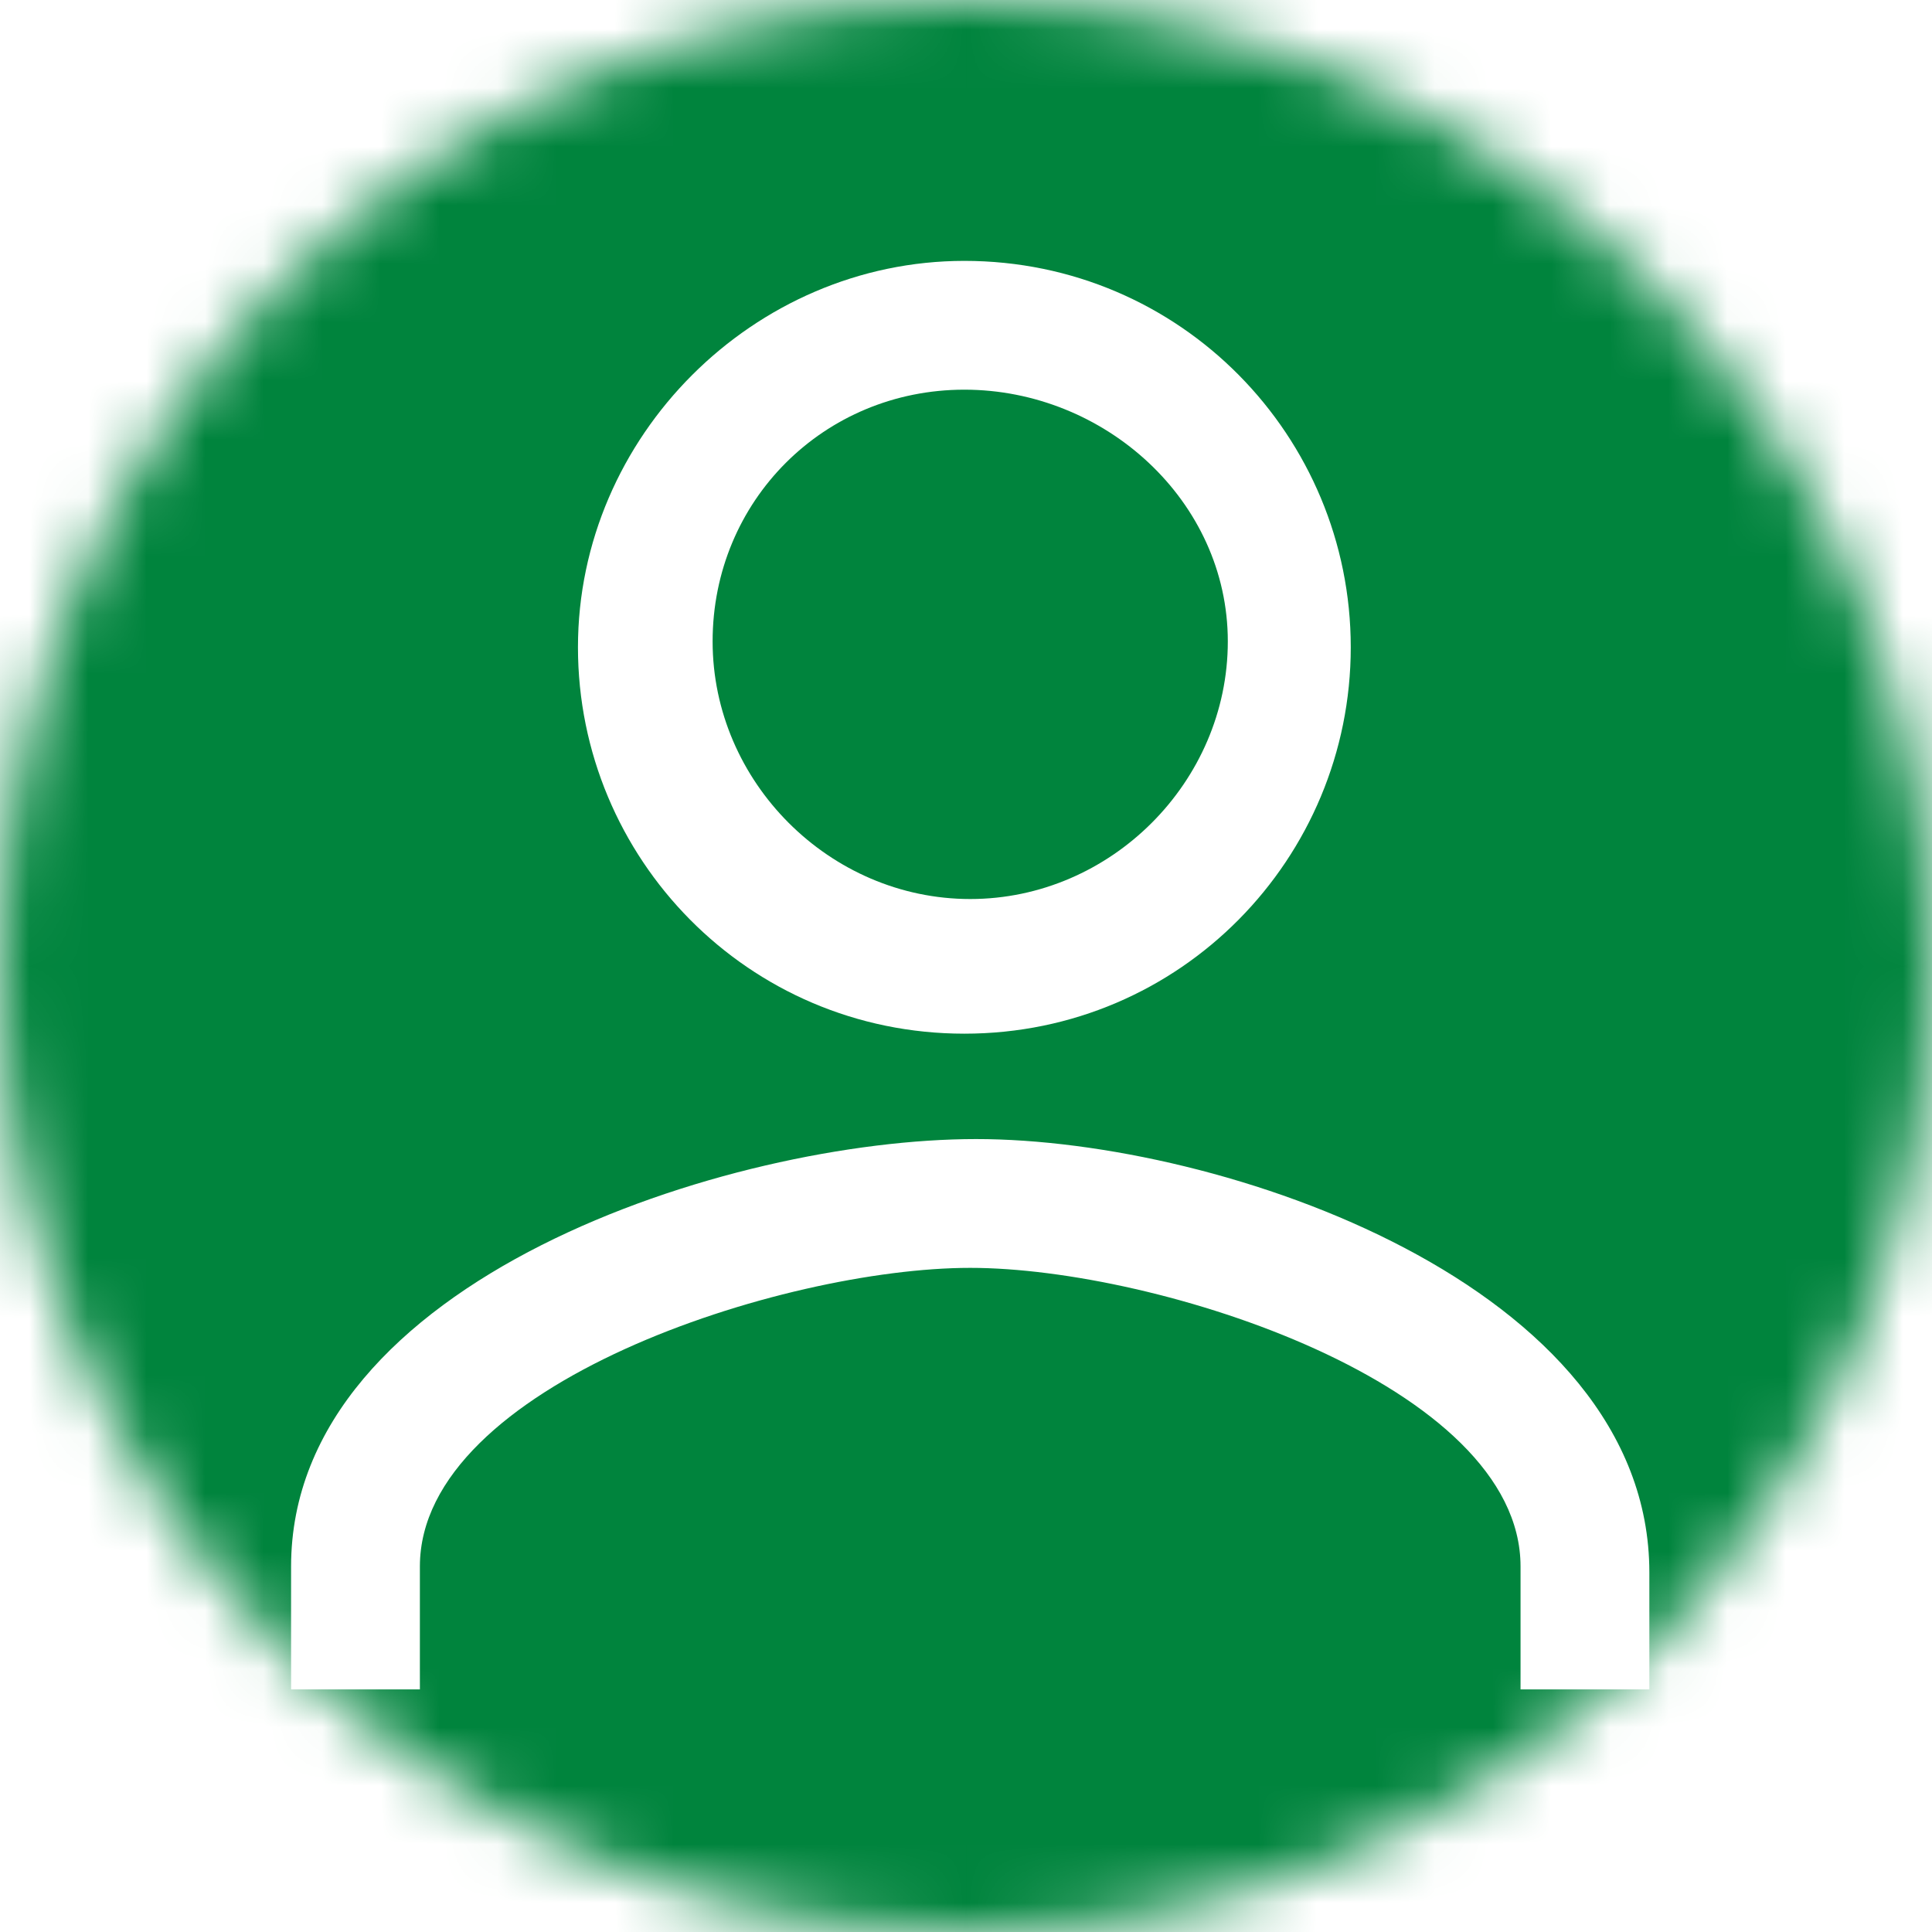 <?xml version="1.0" encoding="UTF-8"?>
<!-- Generator: Adobe Illustrator 24.2.0, SVG Export Plug-In . SVG Version: 6.00 Build 0)  -->
<svg xmlns="http://www.w3.org/2000/svg" xmlns:xlink="http://www.w3.org/1999/xlink" version="1.1" id="Layer_1" x="0px" y="0px" viewBox="0 0 33 33" style="enable-background:new 0 0 33 33;" xml:space="preserve">
<style type="text/css">
	.st0{filter:url(#Adobe_OpacityMaskFilter);}
	.st1{fill-rule:evenodd;clip-rule:evenodd;fill:#FFFFFF;}
	.st2{mask:url(#mask-2_2_);}
	.st3{fill-rule:evenodd;clip-rule:evenodd;fill:#00843D;}
	.st4{fill:#FFFFFF;}
</style>
<g id="_x30_3-pages_1_">
	<g id="_x31_1-1031-Exchange-_x2F_-01-1031-Exchange---desktop_1_" transform="translate(-783, -1623)">
		<g id="our-approach_1_" transform="translate(-58, 1402)">
			<g id="Group-2" transform="translate(841.5, 221)">
				<g id="color_1_">
					<defs>
						<filter id="Adobe_OpacityMaskFilter" filterUnits="userSpaceOnUse" x="-0.5" y="0" width="33" height="33">
							<feColorMatrix type="matrix" values="1 0 0 0 0  0 1 0 0 0  0 0 1 0 0  0 0 0 1 0"></feColorMatrix>
						</filter>
					</defs>
					<mask maskUnits="userSpaceOnUse" x="-0.5" y="0" width="33" height="33" id="mask-2_2_">
						<g class="st0">
							<circle id="path-1_3_" class="st1" cx="16" cy="16.5" r="16.5"></circle>
						</g>
					</mask>
					<g id="Group_1_" class="st2">
						<g id="color">
							<rect id="ui-_x2F_-color-_x2F_-light-grey" x="-0.5" class="st3" width="33" height="33"></rect>
						</g>
					</g>
				</g>
			</g>
		</g>
	</g>
</g>
<g id="_x30_3-pages">
	<g id="_x31_1-1031-Exchange-_x2F_-01-1031-Exchange---desktop" transform="translate(-393, -1623)">
		<g id="our-approach" transform="translate(-55, 1402)">
			<g id="Group" transform="translate(448.5, 221)">
				<g id="icon" transform="translate(4.125, 4.125)">
					<g id="icons8-user" transform="translate(1.547, 1.031)">
						<path class="st4" d="M10.3,12.5c-3.7,0-6.6-3-6.6-6.6s3-6.6,6.6-6.6c3.7,0,6.6,3,6.6,6.6S14,12.5,10.3,12.5z M10.3,1.5        C7.9,1.5,6,3.4,6,5.8s2,4.4,4.4,4.4c2.4,0,4.4-2,4.4-4.4S12.7,1.5,10.3,1.5z"></path>
						<path class="st4" d="M22,23.7h-2.2v-2.1c0-3.1-6.2-5.1-9.4-5.1s-9.4,2-9.4,5.1v2.1h-2.2v-2.1c0-4.9,7.5-7.3,11.7-7.3        S22,16.8,22,21.7V23.7z"></path>
					</g>
				</g>
			</g>
		</g>
	</g>
</g>
</svg>
